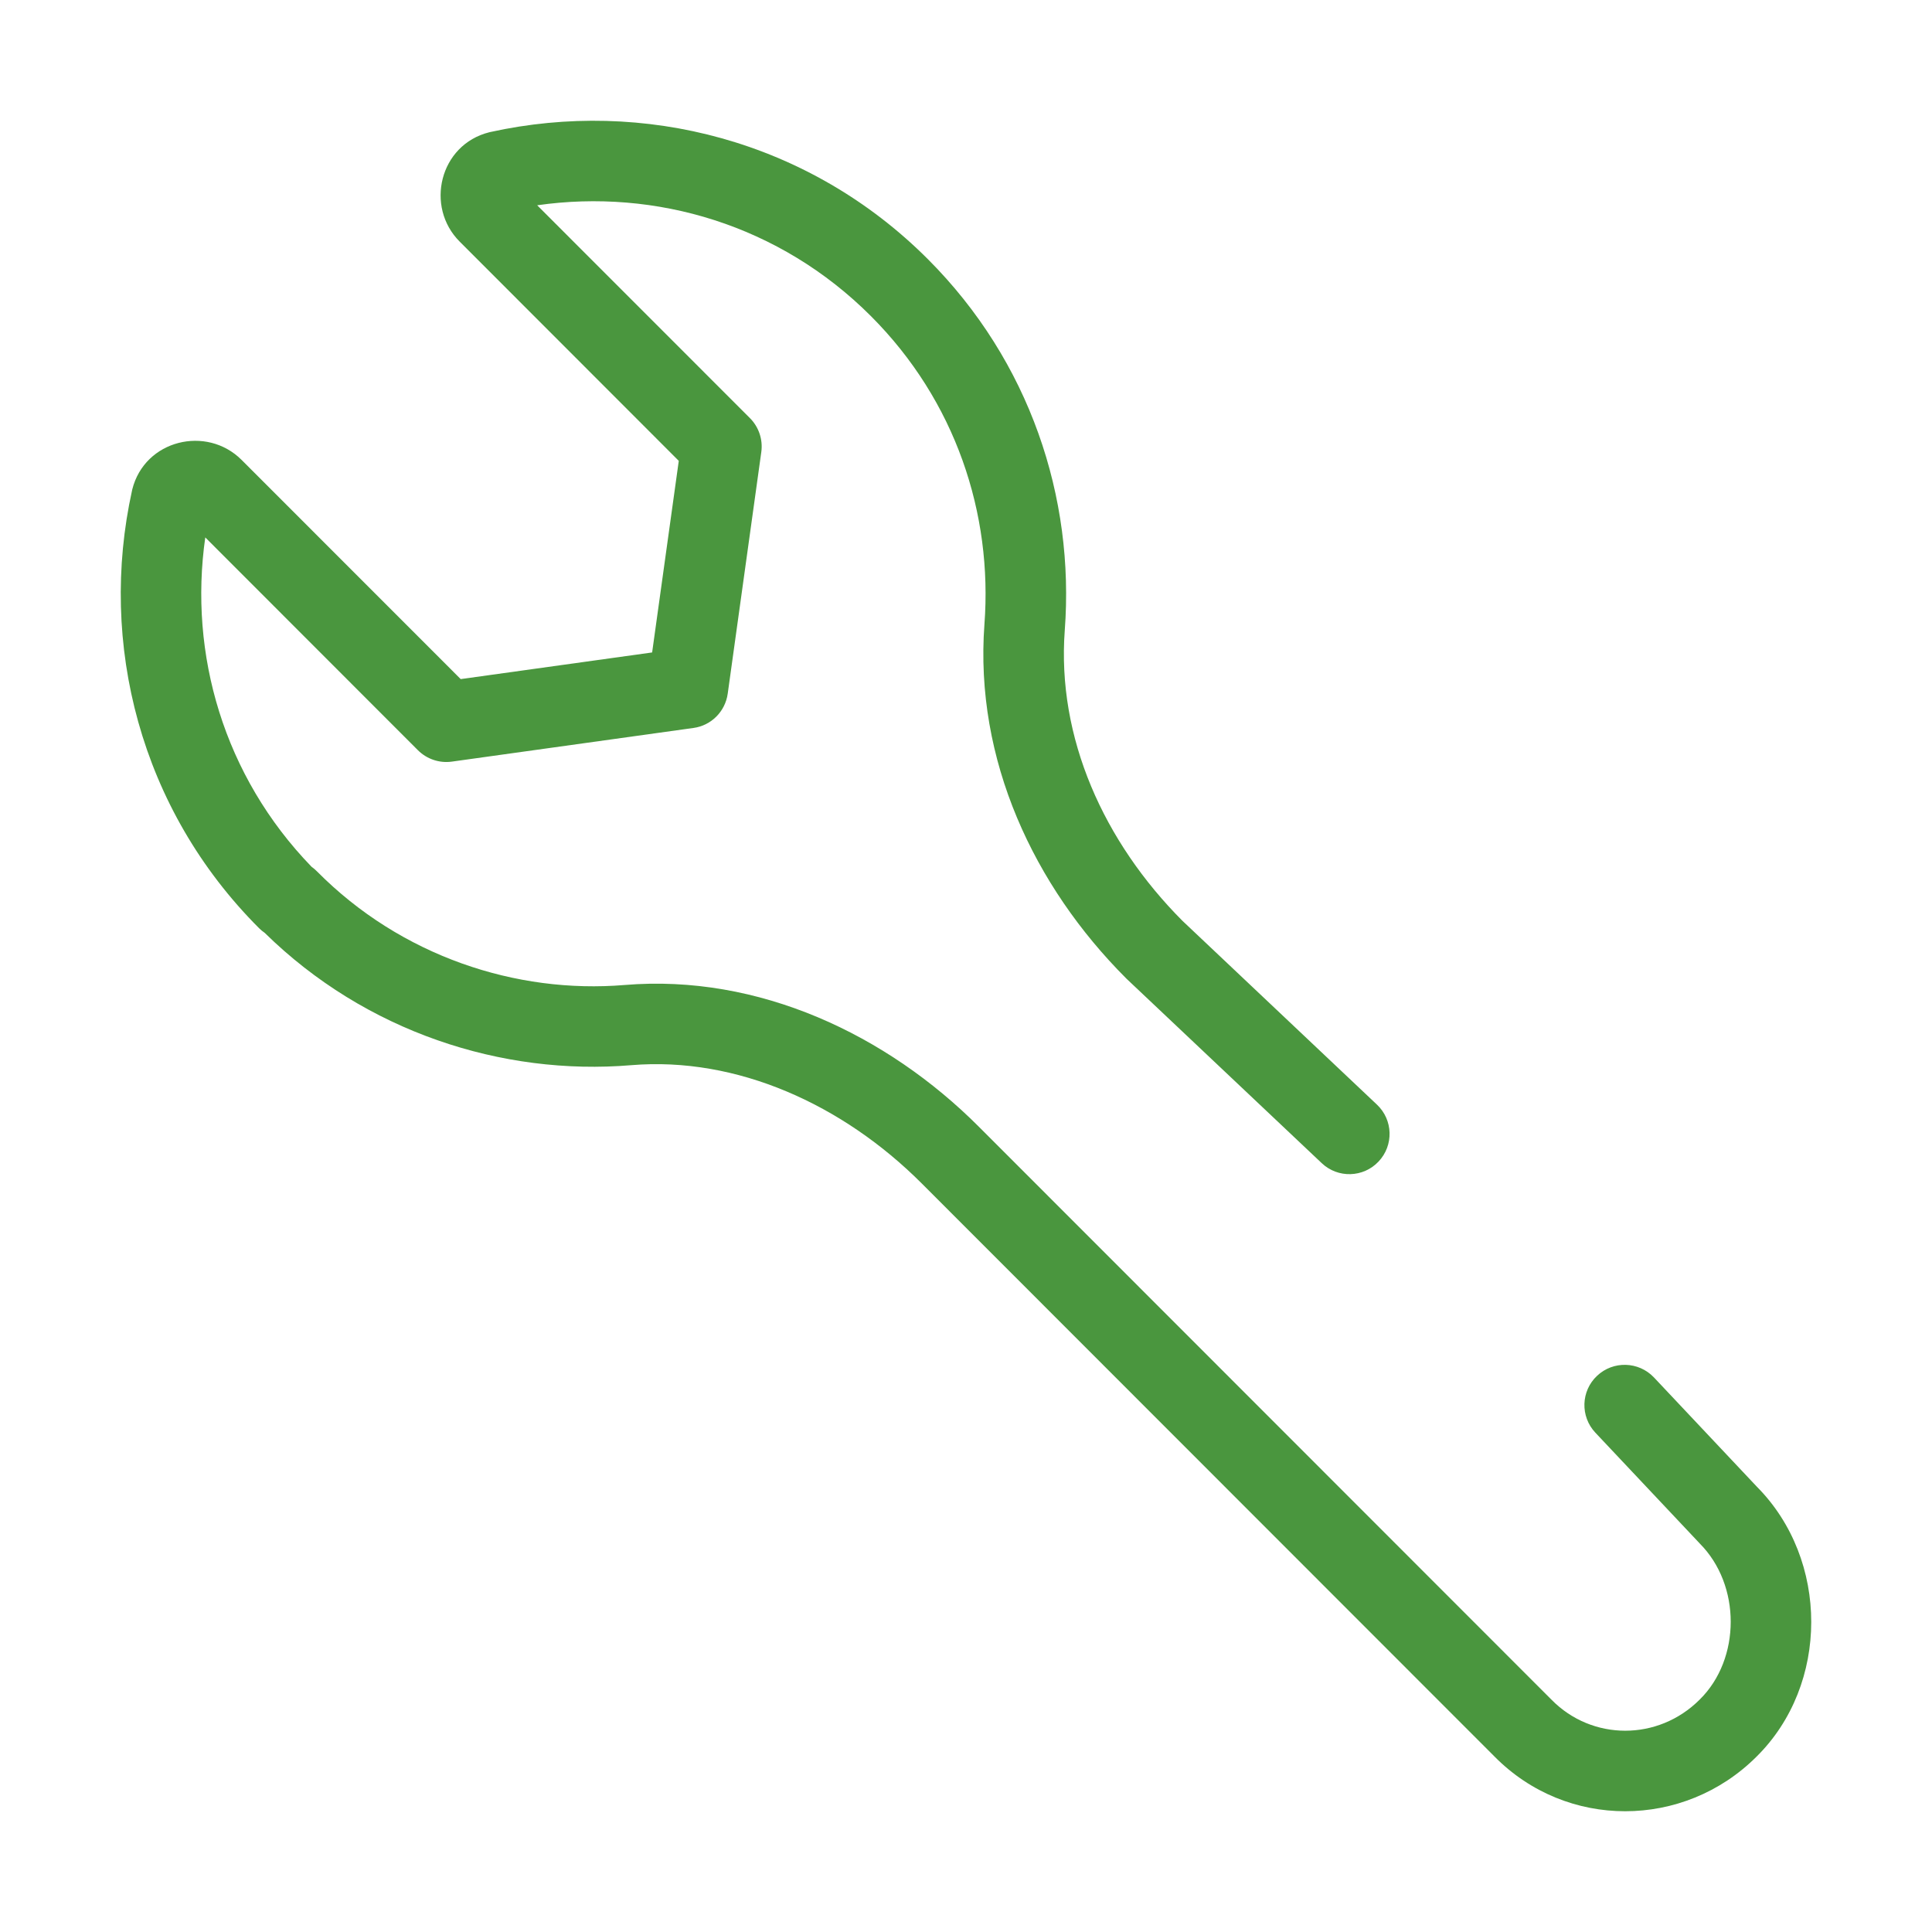 <svg width="24" height="24" viewBox="0 0 24 24" fill="none" xmlns="http://www.w3.org/2000/svg">
<path fill-rule="evenodd" clip-rule="evenodd" d="M11.526 3.219C10.046 1.738 7.986 1.222 6.091 1.64L6.078 1.643L6.078 1.643C5.459 1.798 5.278 2.569 5.71 3.001L8.432 5.725L8.101 8.105L5.723 8.436L3.001 5.713C2.568 5.28 1.798 5.462 1.643 6.08L1.64 6.094L1.64 6.094C1.222 7.989 1.738 10.05 3.218 11.53C3.24 11.552 3.263 11.571 3.288 11.588C4.541 12.819 6.239 13.366 7.842 13.232C9.152 13.123 10.469 13.719 11.45 14.701L18.562 21.817C18.563 21.818 18.563 21.818 18.564 21.819C19.46 22.729 20.916 22.724 21.82 21.822C22.727 20.926 22.724 19.375 21.826 18.47L20.546 17.111C20.356 16.911 20.04 16.901 19.839 17.091C19.638 17.28 19.629 17.596 19.818 17.797L21.103 19.161L21.113 19.172C21.63 19.689 21.626 20.608 21.116 21.111L21.114 21.113C20.597 21.63 19.777 21.626 19.275 21.116L19.273 21.113L19.272 21.113L12.157 13.994C11.018 12.854 9.426 12.097 7.759 12.236C6.411 12.348 4.98 11.877 3.938 10.825C3.918 10.804 3.895 10.785 3.871 10.768C2.779 9.641 2.343 8.125 2.55 6.676L5.191 9.319C5.302 9.43 5.459 9.483 5.614 9.461L8.614 9.043C8.835 9.013 9.009 8.839 9.04 8.617L9.457 5.616C9.479 5.461 9.426 5.304 9.316 5.194L6.673 2.55C8.145 2.339 9.686 2.793 10.818 3.926C11.871 4.979 12.332 6.38 12.229 7.755C12.104 9.441 12.847 11.01 13.987 12.151L13.997 12.161L16.419 14.449C16.619 14.639 16.936 14.63 17.125 14.429C17.315 14.228 17.306 13.912 17.105 13.722L14.689 11.439C13.713 10.46 13.127 9.165 13.227 7.829C13.35 6.181 12.796 4.49 11.526 3.219Z" fill="#4A963E"/>
</svg>
